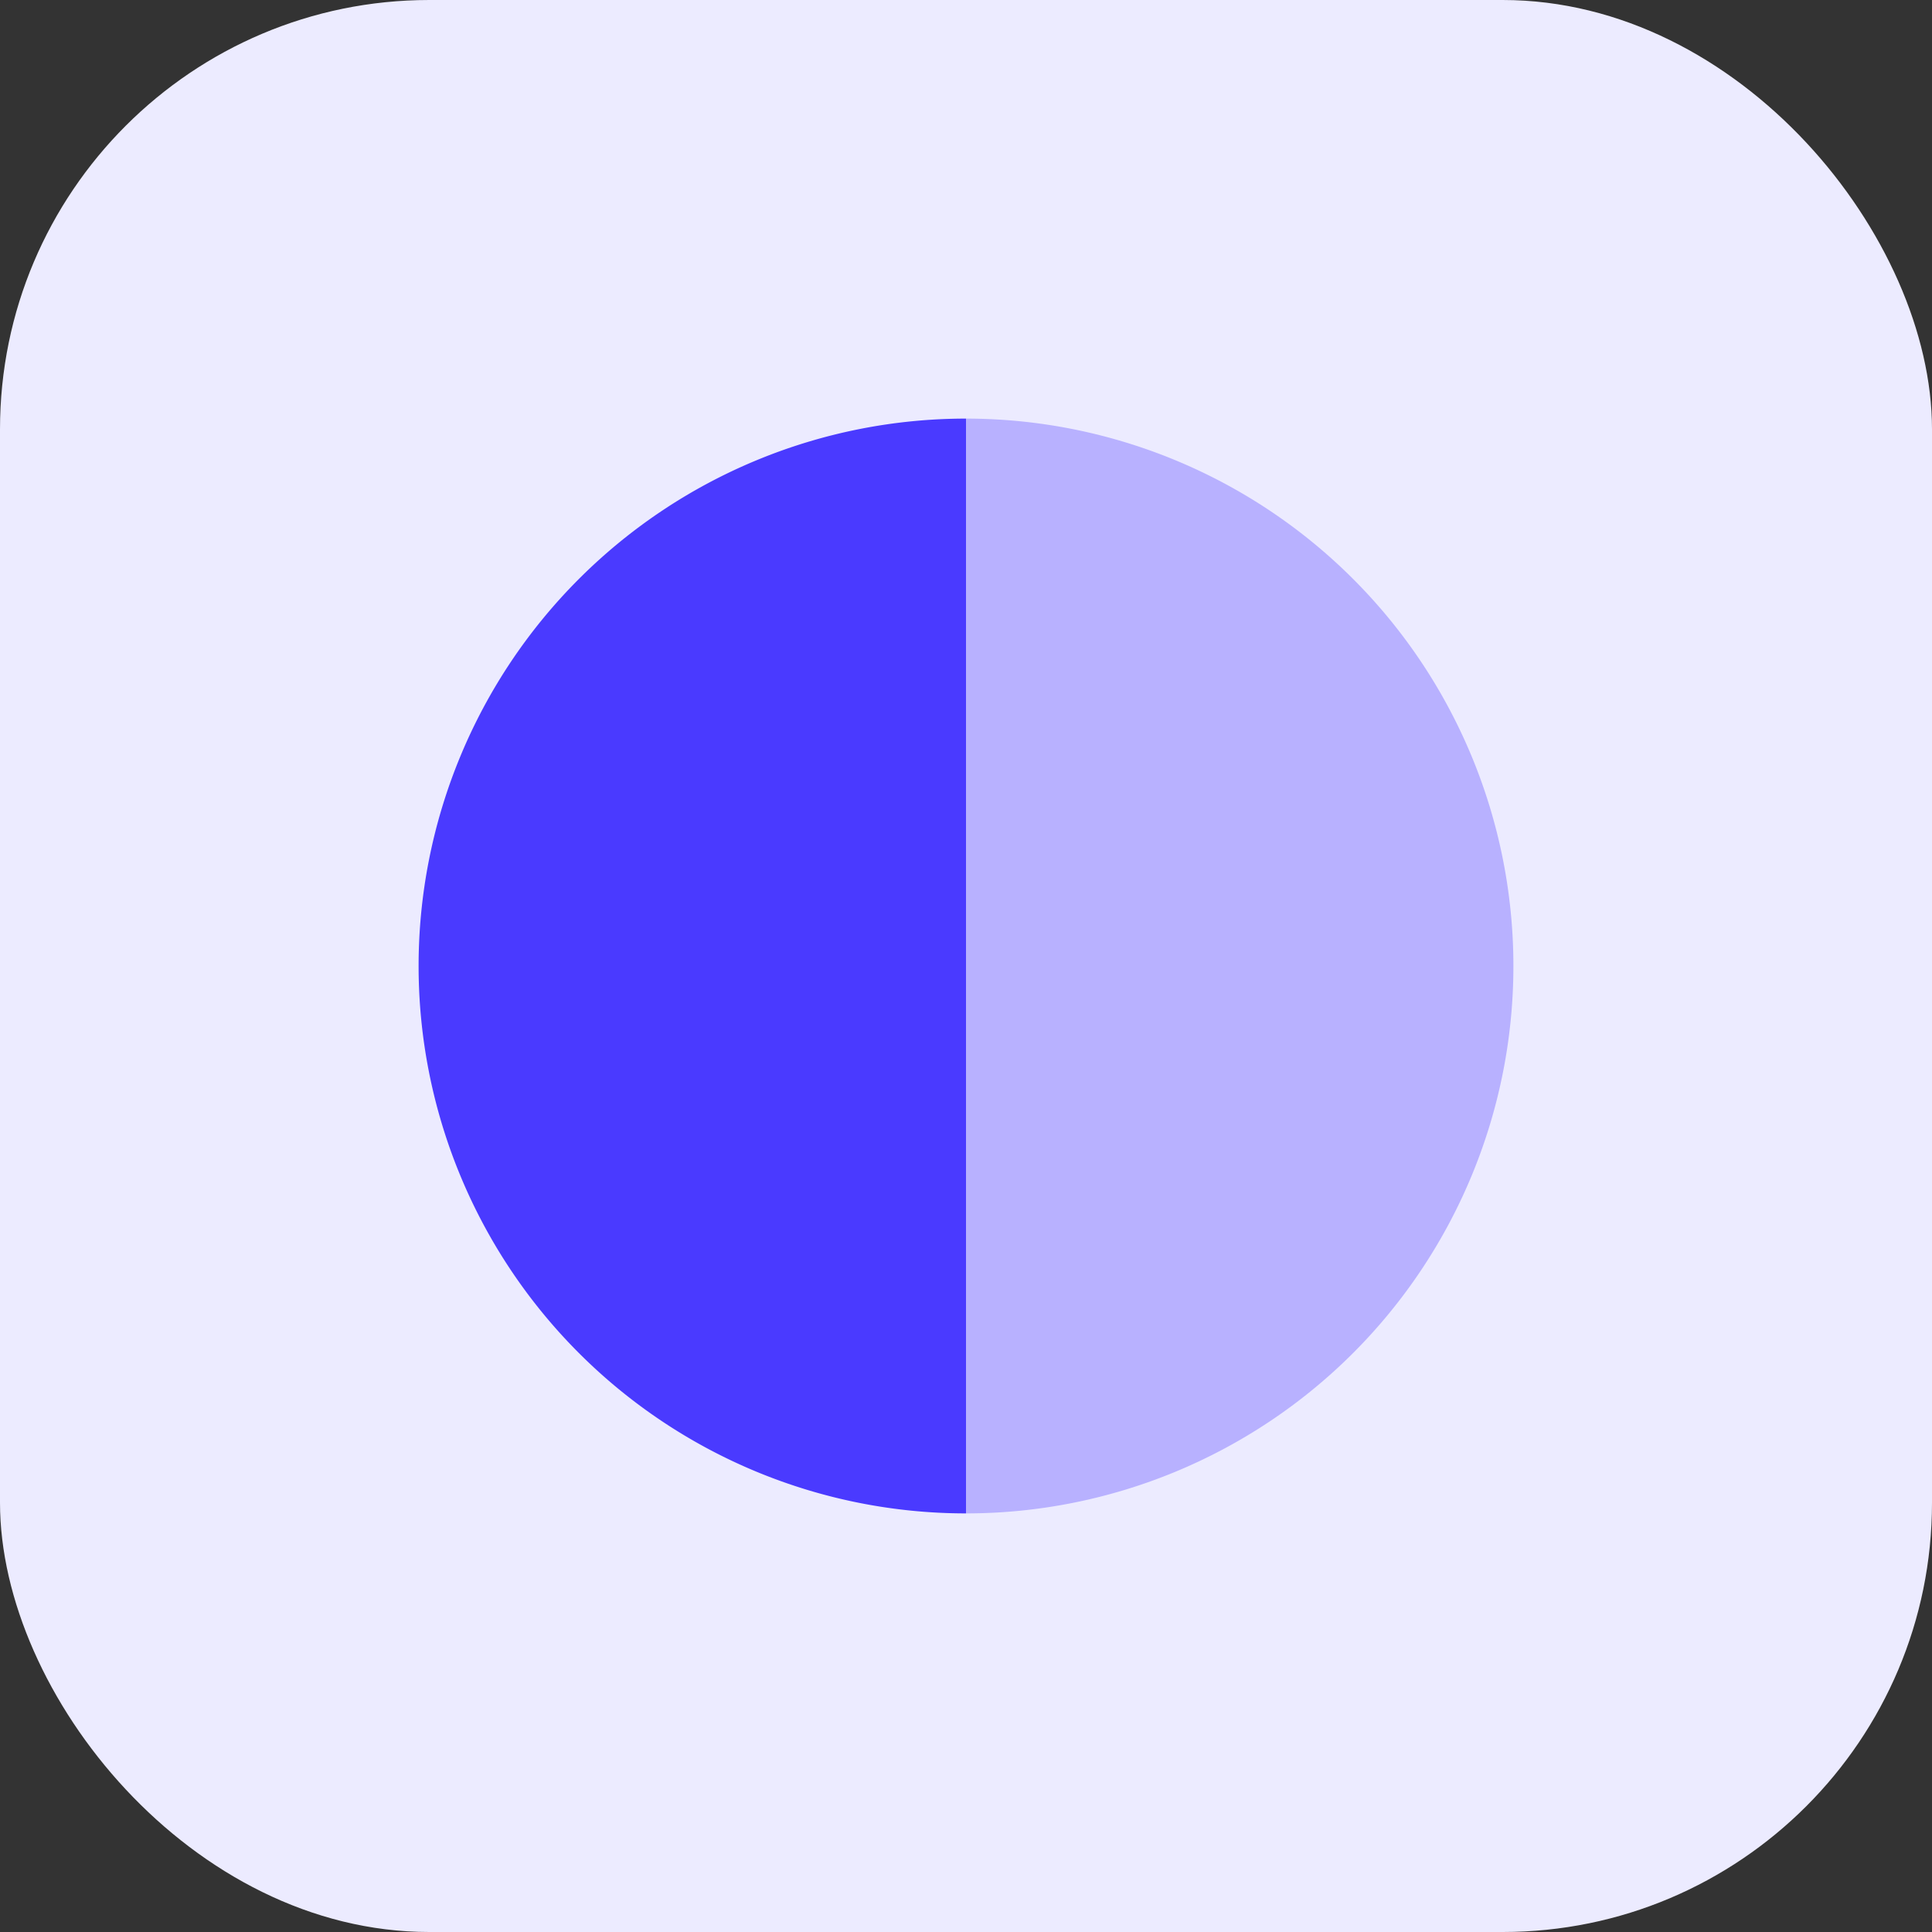 <svg xmlns="http://www.w3.org/2000/svg" width="60" height="60" fill="none"><rect width="100%" height="100%" fill="#333333" stroke="none"/><rect width="60" height="60" fill="#ecebff" rx="13.333"/><path fill="#4a3aff" d="M30 13a17 17 0 0 0 0 34V30z"/><path fill="#b8b1ff" d="M30 47a17 17 0 0 0 0-34v17z"/></svg>